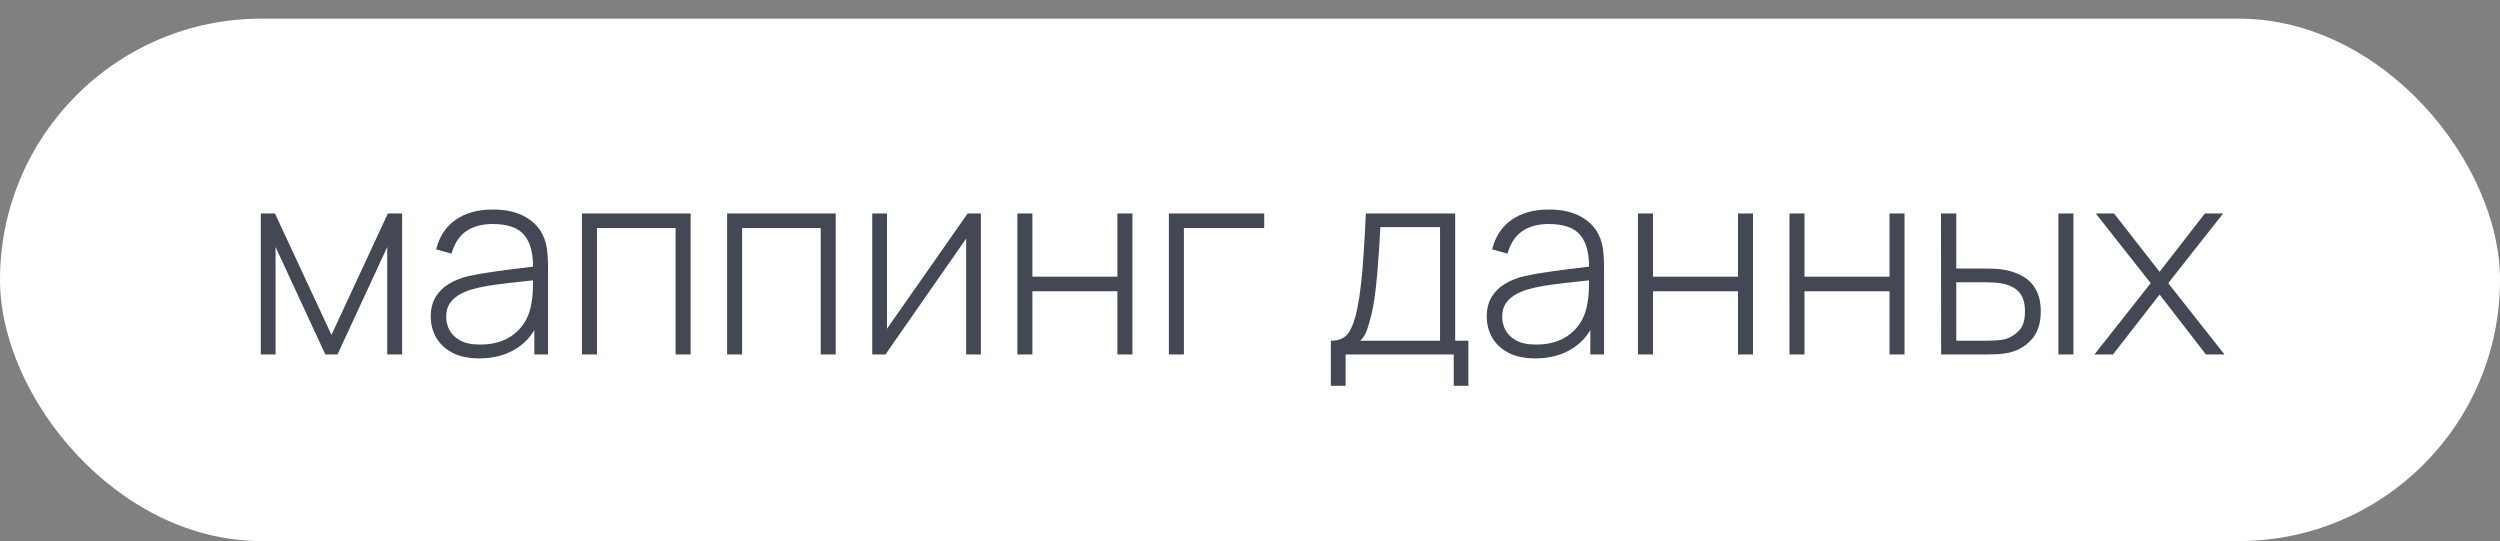 <?xml version="1.0" encoding="UTF-8"?> <svg xmlns="http://www.w3.org/2000/svg" width="134" height="29" viewBox="0 0 134 29" fill="none"><rect x="0" y="0" width="134" height="29" fill="#808080" stroke="none"/><rect y="1" width="134" height="28" rx="14" fill="white"></rect><path d="M13.98 19V11.44H14.736L17.767 17.95L20.791 11.44H21.554V19H20.756V13.239L18.089 19H17.438L14.771 13.239V19H13.98ZM25.693 19.21C25.11 19.21 24.625 19.107 24.237 18.902C23.855 18.697 23.568 18.426 23.376 18.09C23.185 17.749 23.089 17.381 23.089 16.984C23.089 16.555 23.178 16.195 23.355 15.906C23.537 15.617 23.778 15.383 24.076 15.206C24.38 15.029 24.713 14.896 25.077 14.807C25.493 14.714 25.941 14.634 26.421 14.569C26.902 14.499 27.359 14.438 27.793 14.387C28.232 14.336 28.589 14.291 28.864 14.254L28.57 14.429C28.589 13.612 28.435 13.006 28.108 12.609C27.786 12.208 27.217 12.007 26.4 12.007C25.826 12.007 25.353 12.138 24.979 12.399C24.611 12.656 24.352 13.055 24.202 13.596L23.376 13.365C23.549 12.679 23.897 12.152 24.419 11.783C24.942 11.414 25.612 11.23 26.428 11.23C27.124 11.23 27.707 11.365 28.178 11.636C28.654 11.907 28.986 12.287 29.172 12.777C29.252 12.978 29.305 13.213 29.333 13.484C29.361 13.75 29.375 14.018 29.375 14.289V19H28.64V17.012L28.913 17.082C28.685 17.763 28.286 18.288 27.716 18.657C27.147 19.026 26.473 19.21 25.693 19.21ZM25.735 18.468C26.249 18.468 26.699 18.377 27.086 18.195C27.474 18.008 27.786 17.749 28.024 17.418C28.267 17.082 28.421 16.688 28.486 16.235C28.533 15.983 28.559 15.71 28.563 15.416C28.568 15.122 28.57 14.905 28.57 14.765L28.92 14.989C28.617 15.026 28.253 15.066 27.828 15.108C27.408 15.15 26.979 15.201 26.54 15.262C26.102 15.323 25.705 15.4 25.35 15.493C25.131 15.554 24.909 15.642 24.685 15.759C24.466 15.871 24.282 16.027 24.132 16.228C23.988 16.429 23.915 16.683 23.915 16.991C23.915 17.22 23.971 17.448 24.083 17.677C24.2 17.906 24.391 18.095 24.657 18.244C24.923 18.393 25.283 18.468 25.735 18.468ZM31.193 19V11.44H37.017V19H36.212V12.224H31.998V19H31.193ZM38.972 19V11.44H44.796V19H43.991V12.224H39.777V19H38.972ZM52.575 11.44V19H51.785V12.791L47.459 19H46.752V11.44H47.542V17.621L51.868 11.44H52.575ZM54.531 19V11.44H55.336V14.828H59.893V11.44H60.698V19H59.893V15.612H55.336V19H54.531ZM62.652 19V11.44H67.762V12.224H63.457V19H62.652ZM71.334 20.68V18.265C71.768 18.265 72.081 18.127 72.272 17.852C72.468 17.577 72.627 17.145 72.748 16.557C72.827 16.165 72.893 15.74 72.944 15.283C73 14.826 73.047 14.289 73.084 13.673C73.126 13.057 73.168 12.313 73.21 11.44H77.998V18.265H78.705V20.68H77.921V19H72.125V20.68H71.334ZM72.909 18.265H77.186V12.175H73.987C73.968 12.558 73.945 12.966 73.917 13.4C73.889 13.829 73.856 14.259 73.819 14.688C73.782 15.117 73.737 15.521 73.686 15.899C73.635 16.277 73.574 16.604 73.504 16.879C73.429 17.192 73.35 17.465 73.266 17.698C73.182 17.931 73.063 18.12 72.909 18.265ZM82.295 19.21C81.712 19.21 81.226 19.107 80.839 18.902C80.456 18.697 80.169 18.426 79.978 18.09C79.787 17.749 79.691 17.381 79.691 16.984C79.691 16.555 79.779 16.195 79.957 15.906C80.139 15.617 80.379 15.383 80.678 15.206C80.981 15.029 81.315 14.896 81.679 14.807C82.094 14.714 82.542 14.634 83.023 14.569C83.504 14.499 83.961 14.438 84.395 14.387C84.834 14.336 85.191 14.291 85.466 14.254L85.172 14.429C85.191 13.612 85.037 13.006 84.71 12.609C84.388 12.208 83.819 12.007 83.002 12.007C82.428 12.007 81.954 12.138 81.581 12.399C81.212 12.656 80.953 13.055 80.804 13.596L79.978 13.365C80.15 12.679 80.498 12.152 81.021 11.783C81.543 11.414 82.213 11.23 83.03 11.23C83.725 11.23 84.308 11.365 84.78 11.636C85.256 11.907 85.587 12.287 85.774 12.777C85.853 12.978 85.907 13.213 85.935 13.484C85.963 13.75 85.977 14.018 85.977 14.289V19H85.242V17.012L85.515 17.082C85.286 17.763 84.887 18.288 84.318 18.657C83.749 19.026 83.074 19.21 82.295 19.21ZM82.337 18.468C82.85 18.468 83.3 18.377 83.688 18.195C84.075 18.008 84.388 17.749 84.626 17.418C84.868 17.082 85.022 16.688 85.088 16.235C85.135 15.983 85.16 15.71 85.165 15.416C85.169 15.122 85.172 14.905 85.172 14.765L85.522 14.989C85.219 15.026 84.855 15.066 84.43 15.108C84.01 15.15 83.581 15.201 83.142 15.262C82.703 15.323 82.306 15.4 81.952 15.493C81.733 15.554 81.511 15.642 81.287 15.759C81.067 15.871 80.883 16.027 80.734 16.228C80.589 16.429 80.517 16.683 80.517 16.991C80.517 17.22 80.573 17.448 80.685 17.677C80.802 17.906 80.993 18.095 81.259 18.244C81.525 18.393 81.884 18.468 82.337 18.468ZM87.794 19V11.44H88.6V14.828H93.156V11.44H93.962V19H93.156V15.612H88.6V19H87.794ZM95.915 19V11.44H96.721V14.828H101.278V11.44H102.083V19H101.278V15.612H96.721V19H95.915ZM104.044 19L104.037 11.44H104.856V14.394H106.319C106.543 14.394 106.75 14.399 106.942 14.408C107.138 14.417 107.317 14.438 107.481 14.471C107.835 14.536 108.155 14.653 108.44 14.821C108.729 14.989 108.958 15.225 109.126 15.528C109.298 15.831 109.385 16.221 109.385 16.697C109.385 17.336 109.219 17.838 108.888 18.202C108.556 18.566 108.155 18.799 107.684 18.902C107.488 18.944 107.285 18.972 107.075 18.986C106.869 18.995 106.657 19 106.438 19H104.044ZM104.856 18.265H106.333C106.505 18.265 106.701 18.26 106.921 18.251C107.14 18.242 107.331 18.216 107.495 18.174C107.756 18.095 107.994 17.948 108.209 17.733C108.428 17.518 108.538 17.173 108.538 16.697C108.538 16.23 108.433 15.885 108.223 15.661C108.017 15.432 107.737 15.283 107.383 15.213C107.224 15.176 107.051 15.152 106.865 15.143C106.683 15.134 106.505 15.129 106.333 15.129H104.856V18.265ZM110.33 19V11.44H111.135V19H110.33ZM112.261 19L115.278 15.178L112.331 11.44H113.311L115.754 14.569L118.183 11.44H119.163L116.216 15.178L119.233 19H118.239L115.754 15.787L113.255 19H112.261Z" fill="#434854"></path></svg> 